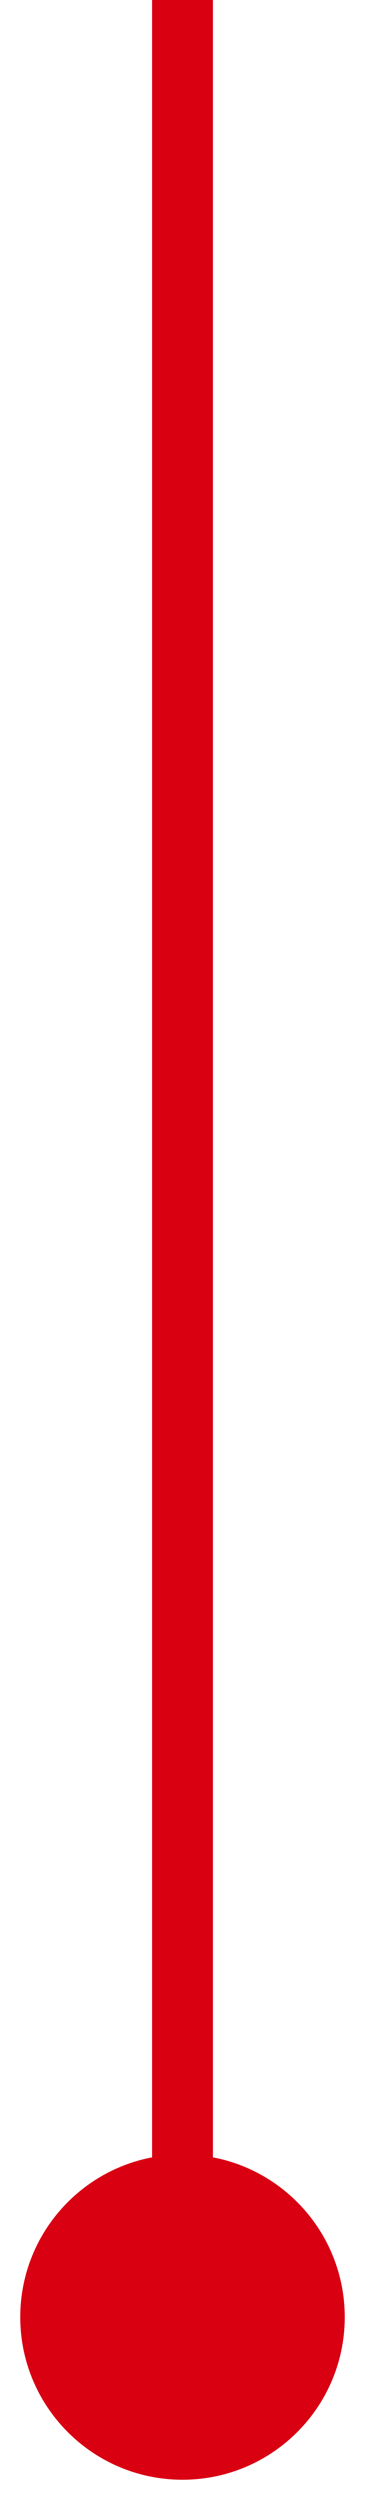 <?xml version="1.0" encoding="utf-8"?>
<svg xmlns="http://www.w3.org/2000/svg" fill="none" height="100%" overflow="visible" preserveAspectRatio="none" style="display: block;" viewBox="0 0 6 41" width="100%">
<path d="M0.333 38C0.333 39.473 1.527 40.667 3 40.667C4.473 40.667 5.667 39.473 5.667 38C5.667 36.527 4.473 35.333 3 35.333C1.527 35.333 0.333 36.527 0.333 38ZM3 38H3.5V0H3H2.5V38H3Z" fill="#D90012" id="Vector 507"/>
</svg>